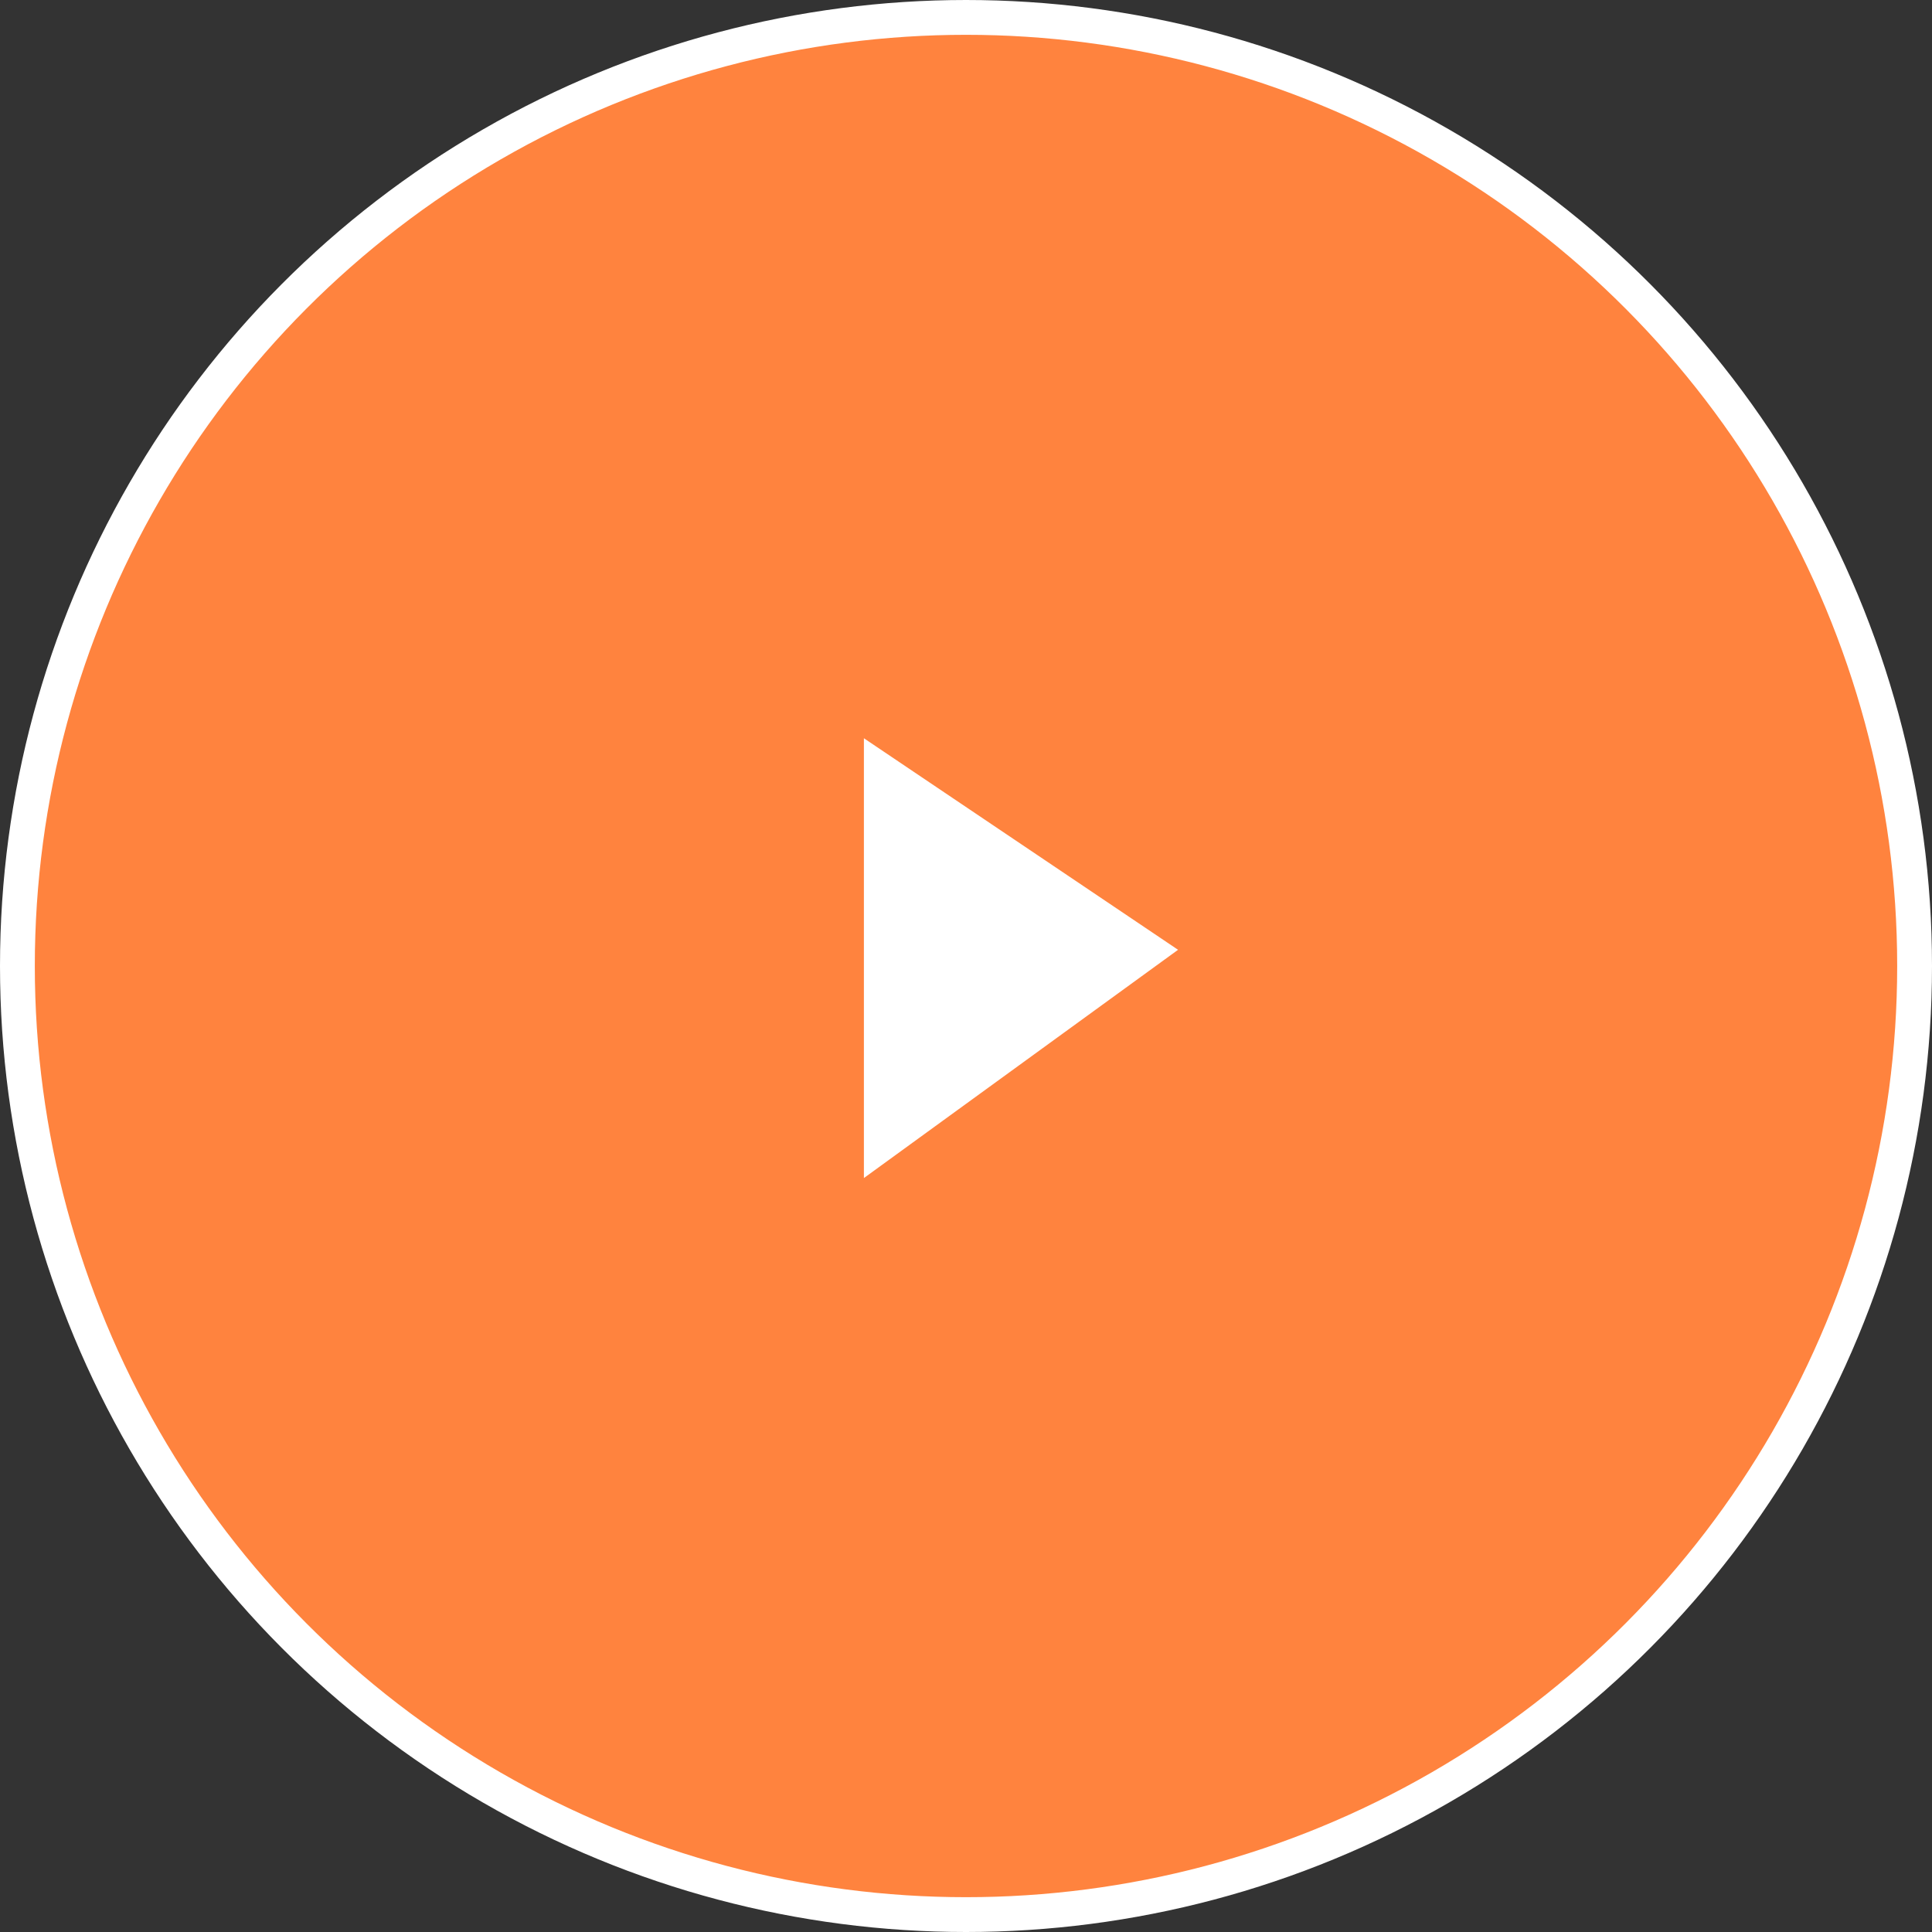 <svg width="111" height="111" viewBox="0 0 111 111" fill="none" xmlns="http://www.w3.org/2000/svg">
<rect x="0" y="0" width="111" height="111" fill="#333333" stroke="none"/>
<circle cx="55.5" cy="55.5" r="54.5" fill="#FF833E" stroke="white" stroke-width="2"/>
<path d="M49.634 67.683V42.415L67.683 54.569L49.634 67.683Z" fill="white"/>
</svg>
